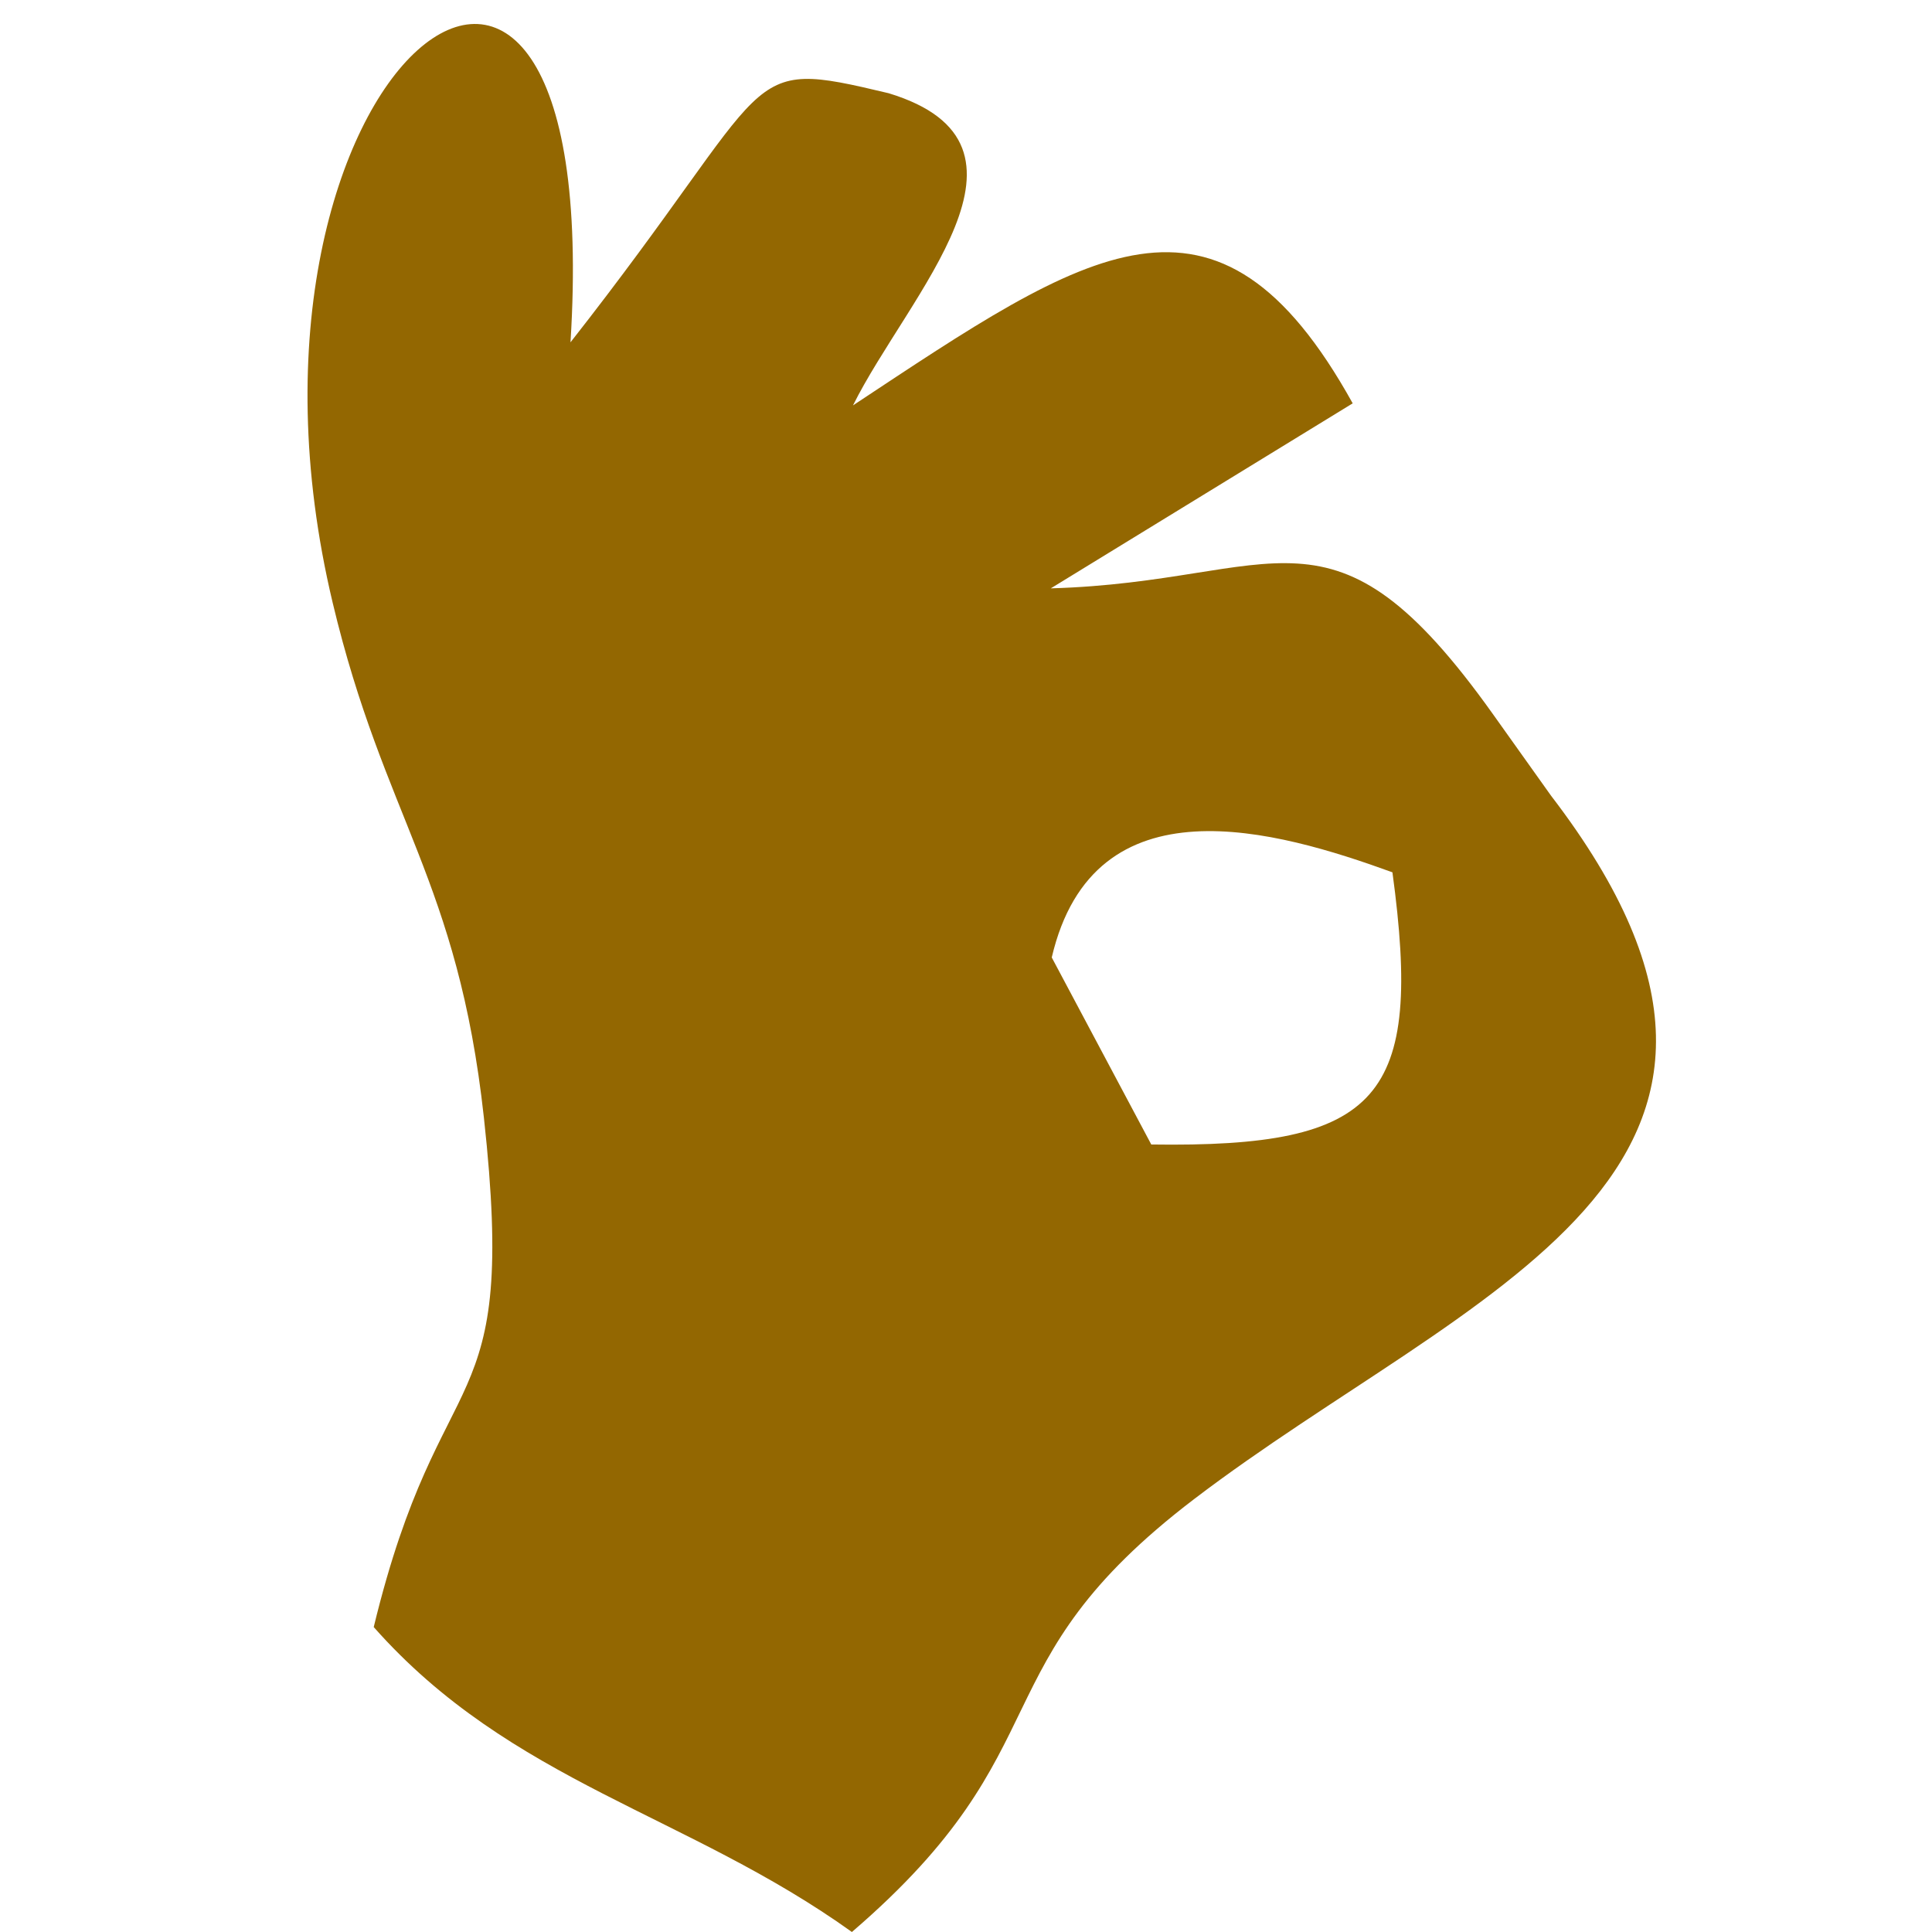 <?xml version="1.0" encoding="UTF-8"?>
<!DOCTYPE svg PUBLIC "-//W3C//DTD SVG 1.1//EN" "http://www.w3.org/Graphics/SVG/1.1/DTD/svg11.dtd">
<!-- Creator: CorelDRAW 2019 (64 位元) -->
<svg xmlns="http://www.w3.org/2000/svg" xml:space="preserve" width="9.878mm" height="9.878mm" version="1.1" style="shape-rendering:geometricPrecision; text-rendering:geometricPrecision; image-rendering:optimizeQuality; fill-rule:evenodd; clip-rule:evenodd"
viewBox="0 0 987.78 987.78"
 xmlns:xlink="http://www.w3.org/1999/xlink"
 xmlns:xodm="http://www.corel.com/coreldraw/odm/2003">
 <defs>
  <style type="text/css">
   <![CDATA[
    .fil1 {fill:none}
    .fil0 {fill:#936701}
   ]]>
  </style>
 </defs>
 <g id="圖層_x0020_1">
  <path class="fil0" d="M191.08 831.88c70.19,79.38 160.37,95.59 244.47,155.9 110.51,-94.96 62.87,-135.89 175.04,-221.39 140.19,-106.86 330.36,-166.58 182.42,-359.57l-29.69 -41.68c-82.81,-116.22 -108.51,-67.69 -226.07,-64.33l154.35 -94.59c-69.55,-125.43 -135.65,-78.22 -255.49,1.05 28.21,-56.73 104.65,-133.35 18.22,-159.61 -77.74,-18.52 -54.45,-10.48 -162.65,127.36 18.92,-301.64 -186.92,-141.04 -121.6,133.1 26.33,110.53 63.98,141.6 77.33,263.32 17.5,159.47 -21.77,117.92 -56.33,260.44zm346.65 -342.36l50.89 95.63c117.14,1.71 139,-23.56 123.29,-139.16 -58.97,-21.39 -152.59,-48.69 -174.18,43.53z"/>
  <rect class="fil1" x="0" y="0" width="987.78" height="987.78"/>
 </g>
</svg>
